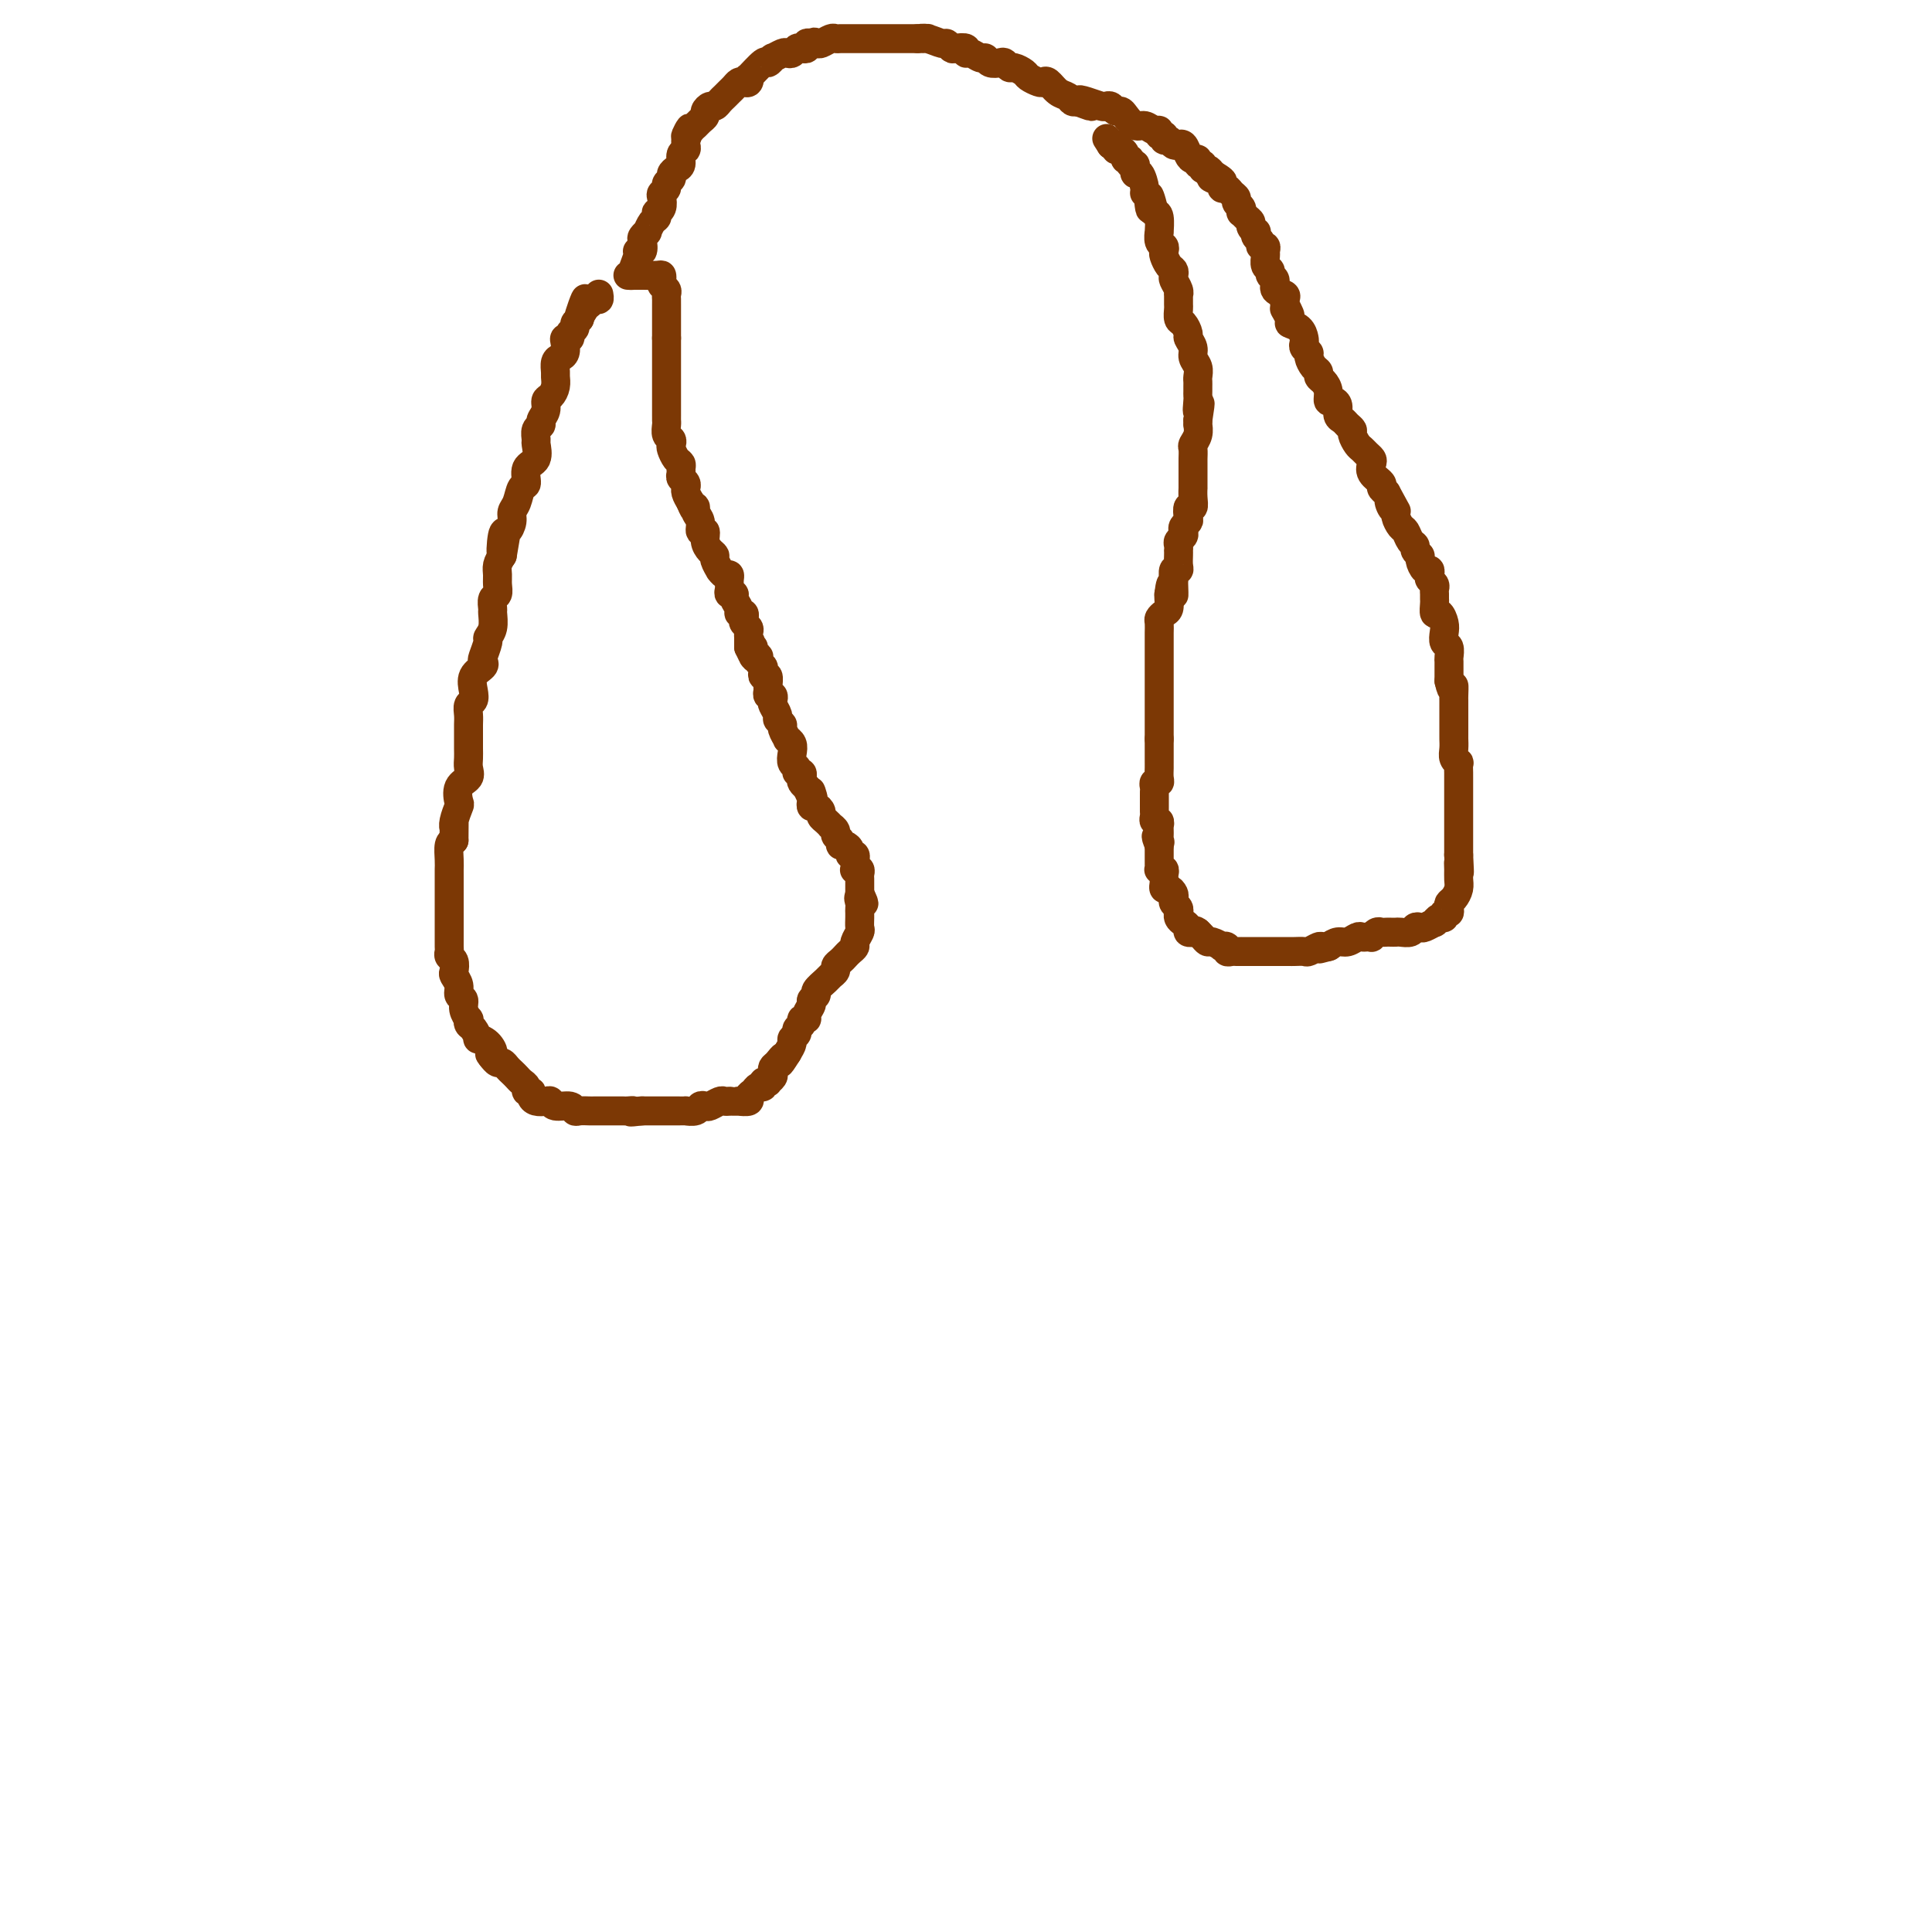 <svg viewBox='0 0 400 400' version='1.1' xmlns='http://www.w3.org/2000/svg' xmlns:xlink='http://www.w3.org/1999/xlink'><g fill='none' stroke='#7C3805' stroke-width='6' stroke-linecap='round' stroke-linejoin='round'><path d='M130,57c0.455,0.031 0.910,0.063 1,0c0.090,-0.063 -0.186,-0.220 0,-1c0.186,-0.780 0.833,-2.184 1,-3c0.167,-0.816 -0.148,-1.046 0,-1c0.148,0.046 0.757,0.368 1,0c0.243,-0.368 0.121,-1.426 0,-2c-0.121,-0.574 -0.239,-0.664 0,-1c0.239,-0.336 0.835,-0.917 1,-1c0.165,-0.083 -0.100,0.332 0,0c0.100,-0.332 0.566,-1.411 1,-2c0.434,-0.589 0.834,-0.686 1,-1c0.166,-0.314 0.096,-0.843 0,-1c-0.096,-0.157 -0.218,0.060 0,0c0.218,-0.060 0.775,-0.397 1,-1c0.225,-0.603 0.117,-1.471 0,-2c-0.117,-0.529 -0.242,-0.719 0,-1c0.242,-0.281 0.852,-0.653 1,-1c0.148,-0.347 -0.167,-0.669 0,-1c0.167,-0.331 0.814,-0.670 1,-1c0.186,-0.330 -0.090,-0.652 0,-1c0.090,-0.348 0.546,-0.723 1,-1c0.454,-0.277 0.906,-0.455 1,-1c0.094,-0.545 -0.171,-1.455 0,-2c0.171,-0.545 0.777,-0.724 1,-1c0.223,-0.276 0.064,-0.650 0,-1c-0.064,-0.350 -0.032,-0.675 0,-1'/><path d='M142,29c1.809,-4.510 0.331,-1.786 0,-1c-0.331,0.786 0.485,-0.366 1,-1c0.515,-0.634 0.729,-0.748 1,-1c0.271,-0.252 0.597,-0.641 1,-1c0.403,-0.359 0.881,-0.688 1,-1c0.119,-0.312 -0.123,-0.608 0,-1c0.123,-0.392 0.610,-0.878 1,-1c0.390,-0.122 0.682,0.122 1,0c0.318,-0.122 0.663,-0.611 1,-1c0.337,-0.389 0.668,-0.679 1,-1c0.332,-0.321 0.667,-0.673 1,-1c0.333,-0.327 0.664,-0.628 1,-1c0.336,-0.372 0.676,-0.815 1,-1c0.324,-0.185 0.633,-0.114 1,0c0.367,0.114 0.791,0.270 1,0c0.209,-0.270 0.204,-0.966 0,-1c-0.204,-0.034 -0.606,0.594 0,0c0.606,-0.594 2.222,-2.412 3,-3c0.778,-0.588 0.719,0.052 1,0c0.281,-0.052 0.901,-0.798 1,-1c0.099,-0.202 -0.324,0.138 0,0c0.324,-0.138 1.396,-0.755 2,-1c0.604,-0.245 0.740,-0.117 1,0c0.260,0.117 0.643,0.224 1,0c0.357,-0.224 0.687,-0.778 1,-1c0.313,-0.222 0.610,-0.111 1,0c0.390,0.111 0.874,0.222 1,0c0.126,-0.222 -0.107,-0.778 0,-1c0.107,-0.222 0.553,-0.111 1,0'/><path d='M168,9c1.495,-0.614 0.232,-0.151 0,0c-0.232,0.151 0.568,-0.012 1,0c0.432,0.012 0.497,0.199 1,0c0.503,-0.199 1.444,-0.785 2,-1c0.556,-0.215 0.726,-0.057 1,0c0.274,0.057 0.651,0.015 1,0c0.349,-0.015 0.671,-0.004 1,0c0.329,0.004 0.666,0.001 1,0c0.334,-0.001 0.667,-0.000 1,0c0.333,0.000 0.668,0.000 1,0c0.332,-0.000 0.663,-0.000 1,0c0.337,0.000 0.682,0.000 1,0c0.318,-0.000 0.610,-0.000 1,0c0.390,0.000 0.878,0.000 1,0c0.122,-0.000 -0.121,-0.000 0,0c0.121,0.000 0.605,0.000 1,0c0.395,-0.000 0.701,-0.000 1,0c0.299,0.000 0.592,0.000 1,0c0.408,-0.000 0.932,-0.000 1,0c0.068,0.000 -0.319,0.000 0,0c0.319,-0.000 1.343,-0.000 2,0c0.657,0.000 0.946,0.000 1,0c0.054,-0.000 -0.127,-0.000 0,0c0.127,0.000 0.564,0.000 1,0'/><path d='M190,8c3.615,-0.137 1.651,0.019 1,0c-0.651,-0.019 0.009,-0.215 1,0c0.991,0.215 2.312,0.841 3,1c0.688,0.159 0.744,-0.150 1,0c0.256,0.150 0.712,0.757 1,1c0.288,0.243 0.410,0.122 1,0c0.590,-0.122 1.650,-0.244 2,0c0.350,0.244 -0.009,0.854 0,1c0.009,0.146 0.387,-0.171 1,0c0.613,0.171 1.459,0.829 2,1c0.541,0.171 0.775,-0.146 1,0c0.225,0.146 0.440,0.756 1,1c0.560,0.244 1.463,0.121 2,0c0.537,-0.121 0.706,-0.240 1,0c0.294,0.240 0.712,0.838 1,1c0.288,0.162 0.444,-0.114 1,0c0.556,0.114 1.510,0.617 2,1c0.490,0.383 0.515,0.645 1,1c0.485,0.355 1.429,0.802 2,1c0.571,0.198 0.769,0.148 1,0c0.231,-0.148 0.496,-0.393 1,0c0.504,0.393 1.249,1.425 2,2c0.751,0.575 1.510,0.693 2,1c0.490,0.307 0.711,0.802 1,1c0.289,0.198 0.644,0.099 1,0'/><path d='M223,21c5.316,2.027 2.107,0.595 1,0c-1.107,-0.595 -0.112,-0.352 1,0c1.112,0.352 2.340,0.812 3,1c0.660,0.188 0.754,0.105 1,0c0.246,-0.105 0.646,-0.230 1,0c0.354,0.230 0.661,0.817 1,1c0.339,0.183 0.710,-0.038 1,0c0.290,0.038 0.498,0.335 1,1c0.502,0.665 1.296,1.699 2,2c0.704,0.301 1.317,-0.131 2,0c0.683,0.131 1.436,0.824 2,1c0.564,0.176 0.939,-0.164 1,0c0.061,0.164 -0.191,0.832 0,1c0.191,0.168 0.826,-0.165 1,0c0.174,0.165 -0.112,0.829 0,1c0.112,0.171 0.621,-0.152 1,0c0.379,0.152 0.626,0.779 1,1c0.374,0.221 0.873,0.035 1,0c0.127,-0.035 -0.120,0.081 0,0c0.120,-0.081 0.605,-0.357 1,0c0.395,0.357 0.698,1.349 1,2c0.302,0.651 0.602,0.963 1,1c0.398,0.037 0.894,-0.201 1,0c0.106,0.201 -0.179,0.841 0,1c0.179,0.159 0.821,-0.164 1,0c0.179,0.164 -0.106,0.813 0,1c0.106,0.187 0.602,-0.090 1,0c0.398,0.090 0.699,0.545 1,1'/><path d='M251,36c4.288,2.559 1.008,1.455 0,1c-1.008,-0.455 0.254,-0.263 1,0c0.746,0.263 0.974,0.595 1,1c0.026,0.405 -0.152,0.882 0,1c0.152,0.118 0.633,-0.123 1,0c0.367,0.123 0.620,0.611 1,1c0.380,0.389 0.886,0.678 1,1c0.114,0.322 -0.163,0.678 0,1c0.163,0.322 0.766,0.611 1,1c0.234,0.389 0.100,0.877 0,1c-0.100,0.123 -0.167,-0.121 0,0c0.167,0.121 0.567,0.606 1,1c0.433,0.394 0.900,0.697 1,1c0.100,0.303 -0.165,0.606 0,1c0.165,0.394 0.761,0.880 1,1c0.239,0.120 0.120,-0.126 0,0c-0.120,0.126 -0.243,0.626 0,1c0.243,0.374 0.850,0.624 1,1c0.150,0.376 -0.157,0.878 0,1c0.157,0.122 0.778,-0.136 1,0c0.222,0.136 0.044,0.667 0,1c-0.044,0.333 0.045,0.470 0,1c-0.045,0.530 -0.224,1.455 0,2c0.224,0.545 0.852,0.709 1,1c0.148,0.291 -0.185,0.708 0,1c0.185,0.292 0.887,0.460 1,1c0.113,0.540 -0.361,1.454 0,2c0.361,0.546 1.559,0.724 2,1c0.441,0.276 0.126,0.650 0,1c-0.126,0.350 -0.063,0.675 0,1'/><path d='M266,63c2.252,4.296 0.383,1.536 0,1c-0.383,-0.536 0.721,1.152 1,2c0.279,0.848 -0.266,0.857 0,1c0.266,0.143 1.343,0.420 2,1c0.657,0.580 0.893,1.464 1,2c0.107,0.536 0.084,0.725 0,1c-0.084,0.275 -0.229,0.637 0,1c0.229,0.363 0.831,0.727 1,1c0.169,0.273 -0.096,0.454 0,1c0.096,0.546 0.551,1.458 1,2c0.449,0.542 0.890,0.713 1,1c0.110,0.287 -0.111,0.689 0,1c0.111,0.311 0.556,0.530 1,1c0.444,0.470 0.889,1.190 1,2c0.111,0.810 -0.111,1.708 0,2c0.111,0.292 0.554,-0.024 1,0c0.446,0.024 0.894,0.388 1,1c0.106,0.612 -0.130,1.472 0,2c0.130,0.528 0.626,0.722 1,1c0.374,0.278 0.625,0.638 1,1c0.375,0.362 0.874,0.727 1,1c0.126,0.273 -0.120,0.455 0,1c0.120,0.545 0.607,1.455 1,2c0.393,0.545 0.692,0.726 1,1c0.308,0.274 0.626,0.640 1,1c0.374,0.360 0.803,0.712 1,1c0.197,0.288 0.160,0.511 0,1c-0.160,0.489 -0.445,1.245 0,2c0.445,0.755 1.620,1.511 2,2c0.380,0.489 -0.034,0.711 0,1c0.034,0.289 0.517,0.644 1,1'/><path d='M287,102c3.492,6.440 1.723,3.039 1,2c-0.723,-1.039 -0.401,0.284 0,1c0.401,0.716 0.881,0.826 1,1c0.119,0.174 -0.122,0.414 0,1c0.122,0.586 0.606,1.519 1,2c0.394,0.481 0.698,0.510 1,1c0.302,0.490 0.602,1.439 1,2c0.398,0.561 0.894,0.732 1,1c0.106,0.268 -0.178,0.631 0,1c0.178,0.369 0.819,0.743 1,1c0.181,0.257 -0.096,0.398 0,1c0.096,0.602 0.565,1.667 1,2c0.435,0.333 0.834,-0.065 1,0c0.166,0.065 0.097,0.595 0,1c-0.097,0.405 -0.222,0.686 0,1c0.222,0.314 0.792,0.660 1,1c0.208,0.340 0.055,0.673 0,1c-0.055,0.327 -0.012,0.646 0,1c0.012,0.354 -0.007,0.742 0,1c0.007,0.258 0.041,0.386 0,1c-0.041,0.614 -0.156,1.712 0,2c0.156,0.288 0.581,-0.236 1,0c0.419,0.236 0.830,1.233 1,2c0.170,0.767 0.098,1.304 0,2c-0.098,0.696 -0.222,1.551 0,2c0.222,0.449 0.792,0.490 1,1c0.208,0.510 0.056,1.487 0,2c-0.056,0.513 -0.015,0.561 0,1c0.015,0.439 0.004,1.268 0,2c-0.004,0.732 -0.002,1.366 0,2'/><path d='M300,141c0.691,3.209 0.917,1.231 1,1c0.083,-0.231 0.022,1.285 0,2c-0.022,0.715 -0.006,0.629 0,1c0.006,0.371 0.002,1.198 0,2c-0.002,0.802 -0.000,1.580 0,2c0.000,0.420 -0.001,0.483 0,1c0.001,0.517 0.004,1.488 0,2c-0.004,0.512 -0.015,0.566 0,1c0.015,0.434 0.057,1.247 0,2c-0.057,0.753 -0.211,1.444 0,2c0.211,0.556 0.789,0.975 1,1c0.211,0.025 0.057,-0.344 0,0c-0.057,0.344 -0.015,1.402 0,2c0.015,0.598 0.004,0.738 0,1c-0.004,0.262 -0.001,0.648 0,1c0.001,0.352 0.000,0.672 0,1c-0.000,0.328 -0.000,0.664 0,1c0.000,0.336 0.000,0.671 0,1c-0.000,0.329 -0.000,0.652 0,1c0.000,0.348 0.000,0.719 0,1c-0.000,0.281 -0.000,0.470 0,1c0.000,0.530 0.000,1.399 0,2c-0.000,0.601 -0.000,0.934 0,1c0.000,0.066 0.000,-0.136 0,0c-0.000,0.136 -0.000,0.610 0,1c0.000,0.390 0.000,0.696 0,1c-0.000,0.304 -0.000,0.606 0,1c0.000,0.394 0.000,0.879 0,1c-0.000,0.121 -0.000,-0.121 0,0c0.000,0.121 0.000,0.606 0,1c-0.000,0.394 -0.000,0.697 0,1'/><path d='M302,177c0.309,5.987 0.080,2.956 0,2c-0.080,-0.956 -0.011,0.164 0,1c0.011,0.836 -0.036,1.390 0,2c0.036,0.610 0.154,1.278 0,2c-0.154,0.722 -0.581,1.499 -1,2c-0.419,0.501 -0.829,0.727 -1,1c-0.171,0.273 -0.101,0.594 0,1c0.101,0.406 0.233,0.897 0,1c-0.233,0.103 -0.831,-0.184 -1,0c-0.169,0.184 0.092,0.838 0,1c-0.092,0.162 -0.535,-0.166 -1,0c-0.465,0.166 -0.951,0.828 -1,1c-0.049,0.172 0.339,-0.146 0,0c-0.339,0.146 -1.404,0.757 -2,1c-0.596,0.243 -0.723,0.118 -1,0c-0.277,-0.118 -0.704,-0.228 -1,0c-0.296,0.228 -0.460,0.793 -1,1c-0.540,0.207 -1.454,0.056 -2,0c-0.546,-0.056 -0.723,-0.016 -1,0c-0.277,0.016 -0.652,0.008 -1,0c-0.348,-0.008 -0.667,-0.016 -1,0c-0.333,0.016 -0.681,0.057 -1,0c-0.319,-0.057 -0.611,-0.211 -1,0c-0.389,0.211 -0.877,0.788 -1,1c-0.123,0.212 0.119,0.061 0,0c-0.119,-0.061 -0.598,-0.031 -1,0c-0.402,0.031 -0.726,0.064 -1,0c-0.274,-0.064 -0.496,-0.223 -1,0c-0.504,0.223 -1.290,0.829 -2,1c-0.710,0.171 -1.346,-0.094 -2,0c-0.654,0.094 -1.327,0.547 -2,1'/><path d='M275,196c-3.660,0.924 -0.811,0.233 0,0c0.811,-0.233 -0.416,-0.010 -1,0c-0.584,0.010 -0.523,-0.193 -1,0c-0.477,0.193 -1.491,0.784 -2,1c-0.509,0.216 -0.513,0.058 -1,0c-0.487,-0.058 -1.458,-0.016 -2,0c-0.542,0.016 -0.656,0.004 -1,0c-0.344,-0.004 -0.919,-0.001 -1,0c-0.081,0.001 0.333,0.000 0,0c-0.333,-0.000 -1.413,-0.000 -2,0c-0.587,0.000 -0.682,0.000 -1,0c-0.318,-0.000 -0.859,-0.000 -1,0c-0.141,0.000 0.117,0.000 0,0c-0.117,-0.000 -0.610,0.000 -1,0c-0.390,-0.000 -0.678,-0.000 -1,0c-0.322,0.000 -0.678,0.000 -1,0c-0.322,-0.000 -0.611,-0.000 -1,0c-0.389,0.000 -0.879,0.001 -1,0c-0.121,-0.001 0.126,-0.004 0,0c-0.126,0.004 -0.627,0.015 -1,0c-0.373,-0.015 -0.620,-0.055 -1,0c-0.380,0.055 -0.893,0.207 -1,0c-0.107,-0.207 0.193,-0.773 0,-1c-0.193,-0.227 -0.878,-0.116 -1,0c-0.122,0.116 0.318,0.238 0,0c-0.318,-0.238 -1.395,-0.837 -2,-1c-0.605,-0.163 -0.740,0.110 -1,0c-0.260,-0.110 -0.646,-0.603 -1,-1c-0.354,-0.397 -0.677,-0.699 -1,-1'/><path d='M248,193c-1.018,-0.620 -0.062,-0.169 0,0c0.062,0.169 -0.771,0.056 -1,0c-0.229,-0.056 0.145,-0.056 0,0c-0.145,0.056 -0.809,0.169 -1,0c-0.191,-0.169 0.093,-0.620 0,-1c-0.093,-0.380 -0.561,-0.690 -1,-1c-0.439,-0.310 -0.849,-0.622 -1,-1c-0.151,-0.378 -0.044,-0.822 0,-1c0.044,-0.178 0.026,-0.089 0,0c-0.026,0.089 -0.059,0.179 0,0c0.059,-0.179 0.209,-0.626 0,-1c-0.209,-0.374 -0.778,-0.674 -1,-1c-0.222,-0.326 -0.098,-0.679 0,-1c0.098,-0.321 0.170,-0.611 0,-1c-0.170,-0.389 -0.582,-0.878 -1,-1c-0.418,-0.122 -0.843,0.121 -1,0c-0.157,-0.121 -0.046,-0.607 0,-1c0.046,-0.393 0.026,-0.693 0,-1c-0.026,-0.307 -0.060,-0.621 0,-1c0.060,-0.379 0.212,-0.822 0,-1c-0.212,-0.178 -0.789,-0.089 -1,0c-0.211,0.089 -0.057,0.179 0,0c0.057,-0.179 0.015,-0.626 0,-1c-0.015,-0.374 -0.004,-0.675 0,-1c0.004,-0.325 0.001,-0.675 0,-1c-0.001,-0.325 -0.000,-0.626 0,-1c0.000,-0.374 0.000,-0.821 0,-1c-0.000,-0.179 -0.000,-0.089 0,0'/><path d='M240,175c-1.238,-3.024 -0.332,-1.585 0,-1c0.332,0.585 0.089,0.315 0,0c-0.089,-0.315 -0.023,-0.677 0,-1c0.023,-0.323 0.002,-0.608 0,-1c-0.002,-0.392 0.013,-0.893 0,-1c-0.013,-0.107 -0.056,0.179 0,0c0.056,-0.179 0.211,-0.822 0,-1c-0.211,-0.178 -0.789,0.111 -1,0c-0.211,-0.111 -0.057,-0.621 0,-1c0.057,-0.379 0.015,-0.626 0,-1c-0.015,-0.374 -0.004,-0.874 0,-1c0.004,-0.126 0.001,0.121 0,0c-0.001,-0.121 -0.001,-0.611 0,-1c0.001,-0.389 0.004,-0.678 0,-1c-0.004,-0.322 -0.015,-0.677 0,-1c0.015,-0.323 0.057,-0.615 0,-1c-0.057,-0.385 -0.211,-0.864 0,-1c0.211,-0.136 0.789,0.069 1,0c0.211,-0.069 0.057,-0.413 0,-1c-0.057,-0.587 -0.015,-1.418 0,-2c0.015,-0.582 0.004,-0.915 0,-1c-0.004,-0.085 -0.001,0.079 0,0c0.001,-0.079 0.000,-0.400 0,-1c-0.000,-0.600 -0.000,-1.481 0,-2c0.000,-0.519 0.000,-0.678 0,-1c-0.000,-0.322 -0.000,-0.806 0,-1c0.000,-0.194 0.000,-0.097 0,0'/><path d='M240,153c0.000,-3.581 -0.000,-1.533 0,-1c0.000,0.533 0.000,-0.449 0,-1c0.000,-0.551 0.000,-0.673 0,-1c-0.000,-0.327 -0.000,-0.861 0,-1c0.000,-0.139 0.000,0.117 0,0c-0.000,-0.117 -0.000,-0.608 0,-1c0.000,-0.392 0.000,-0.686 0,-1c-0.000,-0.314 -0.000,-0.647 0,-1c0.000,-0.353 0.000,-0.724 0,-1c-0.000,-0.276 -0.000,-0.455 0,-1c0.000,-0.545 0.000,-1.455 0,-2c-0.000,-0.545 -0.000,-0.723 0,-1c0.000,-0.277 0.000,-0.652 0,-1c-0.000,-0.348 -0.000,-0.671 0,-1c0.000,-0.329 0.000,-0.666 0,-1c-0.000,-0.334 -0.000,-0.667 0,-1c0.000,-0.333 0.000,-0.667 0,-1c-0.000,-0.333 -0.000,-0.666 0,-1c0.000,-0.334 0.000,-0.671 0,-1c-0.000,-0.329 -0.001,-0.651 0,-1c0.001,-0.349 0.003,-0.724 0,-1c-0.003,-0.276 -0.011,-0.454 0,-1c0.011,-0.546 0.041,-1.459 0,-2c-0.041,-0.541 -0.155,-0.708 0,-1c0.155,-0.292 0.578,-0.707 1,-1c0.422,-0.293 0.845,-0.463 1,-1c0.155,-0.537 0.044,-1.439 0,-2c-0.044,-0.561 -0.022,-0.780 0,-1'/><path d='M242,123c0.537,-4.527 0.880,-0.845 1,0c0.120,0.845 0.018,-1.149 0,-2c-0.018,-0.851 0.048,-0.560 0,-1c-0.048,-0.440 -0.209,-1.610 0,-2c0.209,-0.390 0.788,0.002 1,0c0.212,-0.002 0.057,-0.396 0,-1c-0.057,-0.604 -0.016,-1.419 0,-2c0.016,-0.581 0.008,-0.929 0,-1c-0.008,-0.071 -0.016,0.136 0,0c0.016,-0.136 0.056,-0.614 0,-1c-0.056,-0.386 -0.207,-0.681 0,-1c0.207,-0.319 0.774,-0.661 1,-1c0.226,-0.339 0.112,-0.673 0,-1c-0.112,-0.327 -0.222,-0.646 0,-1c0.222,-0.354 0.778,-0.741 1,-1c0.222,-0.259 0.112,-0.389 0,-1c-0.112,-0.611 -0.226,-1.703 0,-2c0.226,-0.297 0.793,0.201 1,0c0.207,-0.201 0.056,-1.099 0,-2c-0.056,-0.901 -0.015,-1.804 0,-2c0.015,-0.196 0.004,0.313 0,0c-0.004,-0.313 -0.001,-1.450 0,-2c0.001,-0.550 -0.001,-0.514 0,-1c0.001,-0.486 0.004,-1.495 0,-2c-0.004,-0.505 -0.015,-0.507 0,-1c0.015,-0.493 0.057,-1.476 0,-2c-0.057,-0.524 -0.211,-0.588 0,-1c0.211,-0.412 0.789,-1.172 1,-2c0.211,-0.828 0.057,-1.723 0,-2c-0.057,-0.277 -0.016,0.064 0,0c0.016,-0.064 0.008,-0.532 0,-1'/><path d='M248,87c0.928,-5.914 0.249,-2.698 0,-2c-0.249,0.698 -0.067,-1.123 0,-2c0.067,-0.877 0.018,-0.812 0,-1c-0.018,-0.188 -0.004,-0.631 0,-1c0.004,-0.369 -0.003,-0.665 0,-1c0.003,-0.335 0.016,-0.708 0,-1c-0.016,-0.292 -0.061,-0.502 0,-1c0.061,-0.498 0.227,-1.284 0,-2c-0.227,-0.716 -0.848,-1.362 -1,-2c-0.152,-0.638 0.166,-1.269 0,-2c-0.166,-0.731 -0.815,-1.562 -1,-2c-0.185,-0.438 0.094,-0.483 0,-1c-0.094,-0.517 -0.561,-1.505 -1,-2c-0.439,-0.495 -0.850,-0.496 -1,-1c-0.150,-0.504 -0.039,-1.510 0,-2c0.039,-0.490 0.007,-0.464 0,-1c-0.007,-0.536 0.012,-1.635 0,-2c-0.012,-0.365 -0.055,0.004 0,0c0.055,-0.004 0.208,-0.381 0,-1c-0.208,-0.619 -0.777,-1.479 -1,-2c-0.223,-0.521 -0.098,-0.703 0,-1c0.098,-0.297 0.171,-0.710 0,-1c-0.171,-0.290 -0.585,-0.457 -1,-1c-0.415,-0.543 -0.829,-1.460 -1,-2c-0.171,-0.540 -0.099,-0.702 0,-1c0.099,-0.298 0.223,-0.731 0,-1c-0.223,-0.269 -0.795,-0.373 -1,-1c-0.205,-0.627 -0.045,-1.776 0,-2c0.045,-0.224 -0.026,0.478 0,0c0.026,-0.478 0.150,-2.137 0,-3c-0.150,-0.863 -0.575,-0.932 -1,-1'/><path d='M239,44c-1.636,-6.773 -1.226,-2.205 -1,-1c0.226,1.205 0.267,-0.955 0,-2c-0.267,-1.045 -0.842,-0.977 -1,-1c-0.158,-0.023 0.101,-0.136 0,-1c-0.101,-0.864 -0.563,-2.479 -1,-3c-0.437,-0.521 -0.848,0.053 -1,0c-0.152,-0.053 -0.045,-0.731 0,-1c0.045,-0.269 0.027,-0.129 0,0c-0.027,0.129 -0.064,0.245 0,0c0.064,-0.245 0.228,-0.853 0,-1c-0.228,-0.147 -0.848,0.167 -1,0c-0.152,-0.167 0.166,-0.814 0,-1c-0.166,-0.186 -0.814,0.090 -1,0c-0.186,-0.090 0.091,-0.546 0,-1c-0.091,-0.454 -0.550,-0.905 -1,-1c-0.450,-0.095 -0.890,0.167 -1,0c-0.110,-0.167 0.112,-0.762 0,-1c-0.112,-0.238 -0.556,-0.119 -1,0'/><path d='M230,30c-1.500,-2.333 -0.750,-1.167 0,0'/><path d='M131,57c0.392,0.002 0.785,0.003 1,0c0.215,-0.003 0.253,-0.012 1,0c0.747,0.012 2.204,0.045 3,0c0.796,-0.045 0.931,-0.167 1,0c0.069,0.167 0.071,0.622 0,1c-0.071,0.378 -0.215,0.678 0,1c0.215,0.322 0.790,0.667 1,1c0.210,0.333 0.056,0.653 0,1c-0.056,0.347 -0.015,0.719 0,1c0.015,0.281 0.004,0.470 0,1c-0.004,0.530 -0.001,1.403 0,2c0.001,0.597 0.000,0.920 0,1c-0.000,0.080 -0.000,-0.084 0,0c0.000,0.084 0.000,0.414 0,1c-0.000,0.586 -0.000,1.427 0,2c0.000,0.573 0.000,0.878 0,1c-0.000,0.122 -0.000,0.061 0,0'/><path d='M138,70c0.000,1.724 0.000,1.035 0,1c-0.000,-0.035 -0.000,0.583 0,1c0.000,0.417 0.000,0.634 0,1c-0.000,0.366 -0.000,0.880 0,1c0.000,0.120 0.000,-0.155 0,0c-0.000,0.155 -0.000,0.738 0,1c0.000,0.262 0.000,0.203 0,1c-0.000,0.797 -0.000,2.452 0,3c0.000,0.548 0.000,-0.009 0,0c-0.000,0.009 -0.000,0.583 0,1c0.000,0.417 0.000,0.675 0,1c-0.000,0.325 -0.000,0.717 0,1c0.000,0.283 0.000,0.456 0,1c-0.000,0.544 -0.001,1.459 0,2c0.001,0.541 0.004,0.708 0,1c-0.004,0.292 -0.015,0.708 0,1c0.015,0.292 0.056,0.458 0,1c-0.056,0.542 -0.208,1.458 0,2c0.208,0.542 0.778,0.708 1,1c0.222,0.292 0.098,0.708 0,1c-0.098,0.292 -0.170,0.459 0,1c0.170,0.541 0.580,1.454 1,2c0.420,0.546 0.848,0.723 1,1c0.152,0.277 0.027,0.652 0,1c-0.027,0.348 0.046,0.667 0,1c-0.046,0.333 -0.209,0.680 0,1c0.209,0.320 0.791,0.613 1,1c0.209,0.387 0.046,0.867 0,1c-0.046,0.133 0.026,-0.079 0,0c-0.026,0.079 -0.150,0.451 0,1c0.150,0.549 0.575,1.274 1,2'/><path d='M143,104c1.017,2.664 1.061,1.325 1,1c-0.061,-0.325 -0.227,0.363 0,1c0.227,0.637 0.848,1.221 1,2c0.152,0.779 -0.166,1.753 0,2c0.166,0.247 0.814,-0.233 1,0c0.186,0.233 -0.090,1.181 0,2c0.090,0.819 0.545,1.511 1,2c0.455,0.489 0.909,0.776 1,1c0.091,0.224 -0.182,0.385 0,1c0.182,0.615 0.819,1.684 1,2c0.181,0.316 -0.095,-0.122 0,0c0.095,0.122 0.561,0.802 1,1c0.439,0.198 0.850,-0.088 1,0c0.150,0.088 0.039,0.549 0,1c-0.039,0.451 -0.006,0.891 0,1c0.006,0.109 -0.013,-0.112 0,0c0.013,0.112 0.060,0.558 0,1c-0.060,0.442 -0.227,0.879 0,1c0.227,0.121 0.849,-0.073 1,0c0.151,0.073 -0.170,0.415 0,1c0.170,0.585 0.829,1.414 1,2c0.171,0.586 -0.147,0.931 0,1c0.147,0.069 0.757,-0.136 1,0c0.243,0.136 0.118,0.615 0,1c-0.118,0.385 -0.228,0.677 0,1c0.228,0.323 0.793,0.678 1,1c0.207,0.322 0.055,0.611 0,1c-0.055,0.389 -0.015,0.877 0,1c0.015,0.123 0.004,-0.121 0,0c-0.004,0.121 -0.001,0.606 0,1c0.001,0.394 0.001,0.697 0,1'/><path d='M155,134c2.079,4.596 1.275,1.087 1,0c-0.275,-1.087 -0.022,0.248 0,1c0.022,0.752 -0.187,0.923 0,1c0.187,0.077 0.768,0.062 1,0c0.232,-0.062 0.114,-0.170 0,0c-0.114,0.170 -0.223,0.618 0,1c0.223,0.382 0.778,0.698 1,1c0.222,0.302 0.112,0.591 0,1c-0.112,0.409 -0.227,0.937 0,1c0.227,0.063 0.797,-0.338 1,0c0.203,0.338 0.041,1.414 0,2c-0.041,0.586 0.041,0.681 0,1c-0.041,0.319 -0.203,0.863 0,1c0.203,0.137 0.771,-0.132 1,0c0.229,0.132 0.118,0.666 0,1c-0.118,0.334 -0.243,0.470 0,1c0.243,0.530 0.854,1.456 1,2c0.146,0.544 -0.172,0.705 0,1c0.172,0.295 0.834,0.722 1,1c0.166,0.278 -0.166,0.406 0,1c0.166,0.594 0.828,1.655 1,2c0.172,0.345 -0.146,-0.024 0,0c0.146,0.024 0.756,0.441 1,1c0.244,0.559 0.122,1.259 0,2c-0.122,0.741 -0.243,1.522 0,2c0.243,0.478 0.849,0.653 1,1c0.151,0.347 -0.153,0.866 0,1c0.153,0.134 0.763,-0.119 1,0c0.237,0.119 0.102,0.609 0,1c-0.102,0.391 -0.172,0.683 0,1c0.172,0.317 0.586,0.658 1,1'/><path d='M167,163c2.084,4.664 1.293,1.823 1,1c-0.293,-0.823 -0.089,0.371 0,1c0.089,0.629 0.062,0.693 0,1c-0.062,0.307 -0.157,0.855 0,1c0.157,0.145 0.568,-0.115 1,0c0.432,0.115 0.885,0.604 1,1c0.115,0.396 -0.109,0.697 0,1c0.109,0.303 0.550,0.606 1,1c0.450,0.394 0.909,0.879 1,1c0.091,0.121 -0.187,-0.121 0,0c0.187,0.121 0.837,0.606 1,1c0.163,0.394 -0.163,0.697 0,1c0.163,0.303 0.813,0.607 1,1c0.187,0.393 -0.090,0.875 0,1c0.090,0.125 0.546,-0.106 1,0c0.454,0.106 0.906,0.549 1,1c0.094,0.451 -0.171,0.908 0,1c0.171,0.092 0.778,-0.182 1,0c0.222,0.182 0.058,0.820 0,1c-0.058,0.180 -0.012,-0.096 0,0c0.012,0.096 -0.011,0.565 0,1c0.011,0.435 0.055,0.836 0,1c-0.055,0.164 -0.211,0.090 0,0c0.211,-0.090 0.789,-0.197 1,0c0.211,0.197 0.057,0.696 0,1c-0.057,0.304 -0.015,0.411 0,1c0.015,0.589 0.004,1.658 0,2c-0.004,0.342 -0.001,-0.045 0,0c0.001,0.045 0.001,0.523 0,1'/><path d='M178,185c1.702,3.581 0.456,1.533 0,1c-0.456,-0.533 -0.122,0.447 0,1c0.122,0.553 0.032,0.677 0,1c-0.032,0.323 -0.008,0.845 0,1c0.008,0.155 -0.002,-0.057 0,0c0.002,0.057 0.015,0.382 0,1c-0.015,0.618 -0.060,1.527 0,2c0.060,0.473 0.223,0.508 0,1c-0.223,0.492 -0.833,1.441 -1,2c-0.167,0.559 0.109,0.727 0,1c-0.109,0.273 -0.603,0.650 -1,1c-0.397,0.350 -0.698,0.671 -1,1c-0.302,0.329 -0.604,0.664 -1,1c-0.396,0.336 -0.884,0.671 -1,1c-0.116,0.329 0.142,0.651 0,1c-0.142,0.349 -0.683,0.724 -1,1c-0.317,0.276 -0.409,0.454 -1,1c-0.591,0.546 -1.679,1.459 -2,2c-0.321,0.541 0.125,0.709 0,1c-0.125,0.291 -0.822,0.704 -1,1c-0.178,0.296 0.164,0.475 0,1c-0.164,0.525 -0.833,1.398 -1,2c-0.167,0.602 0.166,0.935 0,1c-0.166,0.065 -0.833,-0.137 -1,0c-0.167,0.137 0.166,0.613 0,1c-0.166,0.387 -0.832,0.684 -1,1c-0.168,0.316 0.161,0.652 0,1c-0.161,0.348 -0.813,0.709 -1,1c-0.187,0.291 0.089,0.512 0,1c-0.089,0.488 -0.545,1.244 -1,2'/><path d='M163,218c-2.348,3.737 -1.216,1.578 -1,1c0.216,-0.578 -0.482,0.423 -1,1c-0.518,0.577 -0.856,0.729 -1,1c-0.144,0.271 -0.095,0.660 0,1c0.095,0.340 0.237,0.631 0,1c-0.237,0.369 -0.851,0.816 -1,1c-0.149,0.184 0.168,0.105 0,0c-0.168,-0.105 -0.820,-0.236 -1,0c-0.180,0.236 0.111,0.837 0,1c-0.111,0.163 -0.626,-0.114 -1,0c-0.374,0.114 -0.607,0.619 -1,1c-0.393,0.381 -0.945,0.638 -1,1c-0.055,0.362 0.389,0.829 0,1c-0.389,0.171 -1.610,0.046 -2,0c-0.390,-0.046 0.051,-0.013 0,0c-0.051,0.013 -0.595,0.007 -1,0c-0.405,-0.007 -0.672,-0.016 -1,0c-0.328,0.016 -0.718,0.056 -1,0c-0.282,-0.056 -0.455,-0.207 -1,0c-0.545,0.207 -1.460,0.774 -2,1c-0.540,0.226 -0.703,0.113 -1,0c-0.297,-0.113 -0.726,-0.226 -1,0c-0.274,0.226 -0.392,0.793 -1,1c-0.608,0.207 -1.708,0.056 -2,0c-0.292,-0.056 0.222,-0.015 0,0c-0.222,0.015 -1.181,0.004 -2,0c-0.819,-0.004 -1.498,-0.001 -2,0c-0.502,0.001 -0.825,0.000 -1,0c-0.175,-0.000 -0.201,-0.000 -1,0c-0.799,0.000 -2.371,0.000 -3,0c-0.629,-0.000 -0.314,-0.000 0,0'/><path d='M133,230c-3.807,0.464 -2.325,0.124 -2,0c0.325,-0.124 -0.508,-0.033 -1,0c-0.492,0.033 -0.643,0.009 -1,0c-0.357,-0.009 -0.922,-0.002 -1,0c-0.078,0.002 0.330,0.001 0,0c-0.330,-0.001 -1.397,-0.000 -2,0c-0.603,0.000 -0.743,-0.000 -1,0c-0.257,0.000 -0.633,0.001 -1,0c-0.367,-0.001 -0.726,-0.004 -1,0c-0.274,0.004 -0.462,0.016 -1,0c-0.538,-0.016 -1.426,-0.061 -2,0c-0.574,0.061 -0.835,0.226 -1,0c-0.165,-0.226 -0.233,-0.845 -1,-1c-0.767,-0.155 -2.234,0.152 -3,0c-0.766,-0.152 -0.831,-0.763 -1,-1c-0.169,-0.237 -0.442,-0.101 -1,0c-0.558,0.101 -1.403,0.168 -2,0c-0.597,-0.168 -0.948,-0.570 -1,-1c-0.052,-0.430 0.193,-0.889 0,-1c-0.193,-0.111 -0.825,0.125 -1,0c-0.175,-0.125 0.108,-0.611 0,-1c-0.108,-0.389 -0.606,-0.683 -1,-1c-0.394,-0.317 -0.683,-0.658 -1,-1c-0.317,-0.342 -0.663,-0.684 -1,-1c-0.337,-0.316 -0.665,-0.607 -1,-1c-0.335,-0.393 -0.677,-0.889 -1,-1c-0.323,-0.111 -0.625,0.162 -1,0c-0.375,-0.162 -0.821,-0.761 -1,-1c-0.179,-0.239 -0.089,-0.120 0,0'/><path d='M102,219c-1.365,-1.516 -0.277,-0.805 0,-1c0.277,-0.195 -0.255,-1.295 -1,-2c-0.745,-0.705 -1.702,-1.016 -2,-1c-0.298,0.016 0.065,0.360 0,0c-0.065,-0.360 -0.557,-1.423 -1,-2c-0.443,-0.577 -0.835,-0.669 -1,-1c-0.165,-0.331 -0.101,-0.900 0,-1c0.101,-0.100 0.238,0.269 0,0c-0.238,-0.269 -0.852,-1.175 -1,-2c-0.148,-0.825 0.170,-1.568 0,-2c-0.170,-0.432 -0.829,-0.553 -1,-1c-0.171,-0.447 0.147,-1.219 0,-2c-0.147,-0.781 -0.757,-1.572 -1,-2c-0.243,-0.428 -0.118,-0.495 0,-1c0.118,-0.505 0.228,-1.449 0,-2c-0.228,-0.551 -0.793,-0.710 -1,-1c-0.207,-0.290 -0.055,-0.712 0,-1c0.055,-0.288 0.015,-0.443 0,-1c-0.015,-0.557 -0.004,-1.515 0,-2c0.004,-0.485 0.001,-0.495 0,-1c-0.001,-0.505 -0.000,-1.505 0,-2c0.000,-0.495 0.000,-0.485 0,-1c-0.000,-0.515 -0.000,-1.557 0,-2c0.000,-0.443 -0.000,-0.289 0,-1c0.000,-0.711 0.000,-2.286 0,-3c-0.000,-0.714 -0.001,-0.566 0,-1c0.001,-0.434 0.003,-1.451 0,-2c-0.003,-0.549 -0.011,-0.632 0,-1c0.011,-0.368 0.041,-1.022 0,-2c-0.041,-0.978 -0.155,-2.279 0,-3c0.155,-0.721 0.577,-0.860 1,-1'/><path d='M94,174c0.016,-4.998 0.055,-3.492 0,-3c-0.055,0.492 -0.203,-0.028 0,-1c0.203,-0.972 0.758,-2.396 1,-3c0.242,-0.604 0.170,-0.388 0,-1c-0.170,-0.612 -0.438,-2.050 0,-3c0.438,-0.950 1.581,-1.410 2,-2c0.419,-0.590 0.112,-1.309 0,-2c-0.112,-0.691 -0.030,-1.354 0,-2c0.030,-0.646 0.008,-1.275 0,-2c-0.008,-0.725 -0.003,-1.546 0,-2c0.003,-0.454 0.004,-0.541 0,-1c-0.004,-0.459 -0.015,-1.291 0,-2c0.015,-0.709 0.055,-1.296 0,-2c-0.055,-0.704 -0.203,-1.526 0,-2c0.203,-0.474 0.759,-0.600 1,-1c0.241,-0.400 0.169,-1.075 0,-2c-0.169,-0.925 -0.433,-2.101 0,-3c0.433,-0.899 1.565,-1.522 2,-2c0.435,-0.478 0.173,-0.812 0,-1c-0.173,-0.188 -0.257,-0.229 0,-1c0.257,-0.771 0.854,-2.271 1,-3c0.146,-0.729 -0.158,-0.686 0,-1c0.158,-0.314 0.778,-0.986 1,-2c0.222,-1.014 0.045,-2.369 0,-3c-0.045,-0.631 0.041,-0.539 0,-1c-0.041,-0.461 -0.208,-1.474 0,-2c0.208,-0.526 0.790,-0.564 1,-1c0.210,-0.436 0.046,-1.272 0,-2c-0.046,-0.728 0.026,-1.350 0,-2c-0.026,-0.650 -0.150,-1.329 0,-2c0.150,-0.671 0.575,-1.336 1,-2'/><path d='M104,115c1.559,-9.181 0.455,-2.634 0,-1c-0.455,1.634 -0.263,-1.644 0,-3c0.263,-1.356 0.595,-0.791 1,-1c0.405,-0.209 0.883,-1.192 1,-2c0.117,-0.808 -0.128,-1.442 0,-2c0.128,-0.558 0.630,-1.040 1,-2c0.370,-0.960 0.607,-2.398 1,-3c0.393,-0.602 0.943,-0.370 1,-1c0.057,-0.630 -0.378,-2.123 0,-3c0.378,-0.877 1.569,-1.138 2,-2c0.431,-0.862 0.100,-2.324 0,-3c-0.100,-0.676 0.030,-0.565 0,-1c-0.030,-0.435 -0.219,-1.416 0,-2c0.219,-0.584 0.846,-0.772 1,-1c0.154,-0.228 -0.165,-0.498 0,-1c0.165,-0.502 0.815,-1.238 1,-2c0.185,-0.762 -0.094,-1.551 0,-2c0.094,-0.449 0.560,-0.558 1,-1c0.440,-0.442 0.853,-1.218 1,-2c0.147,-0.782 0.029,-1.571 0,-2c-0.029,-0.429 0.031,-0.500 0,-1c-0.031,-0.500 -0.153,-1.430 0,-2c0.153,-0.570 0.581,-0.779 1,-1c0.419,-0.221 0.829,-0.455 1,-1c0.171,-0.545 0.102,-1.403 0,-2c-0.102,-0.597 -0.238,-0.933 0,-1c0.238,-0.067 0.851,0.137 1,0c0.149,-0.137 -0.166,-0.614 0,-1c0.166,-0.386 0.814,-0.681 1,-1c0.186,-0.319 -0.090,-0.663 0,-1c0.090,-0.337 0.545,-0.669 1,-1'/><path d='M120,66c2.428,-7.758 0.497,-2.652 0,-1c-0.497,1.652 0.441,-0.150 1,-1c0.559,-0.850 0.738,-0.750 1,-1c0.262,-0.250 0.606,-0.852 1,-1c0.394,-0.148 0.838,0.156 1,0c0.162,-0.156 0.044,-0.774 0,-1c-0.044,-0.226 -0.012,-0.061 0,0c0.012,0.061 0.003,0.017 0,0c-0.003,-0.017 -0.002,-0.009 0,0'/></g>
</svg>